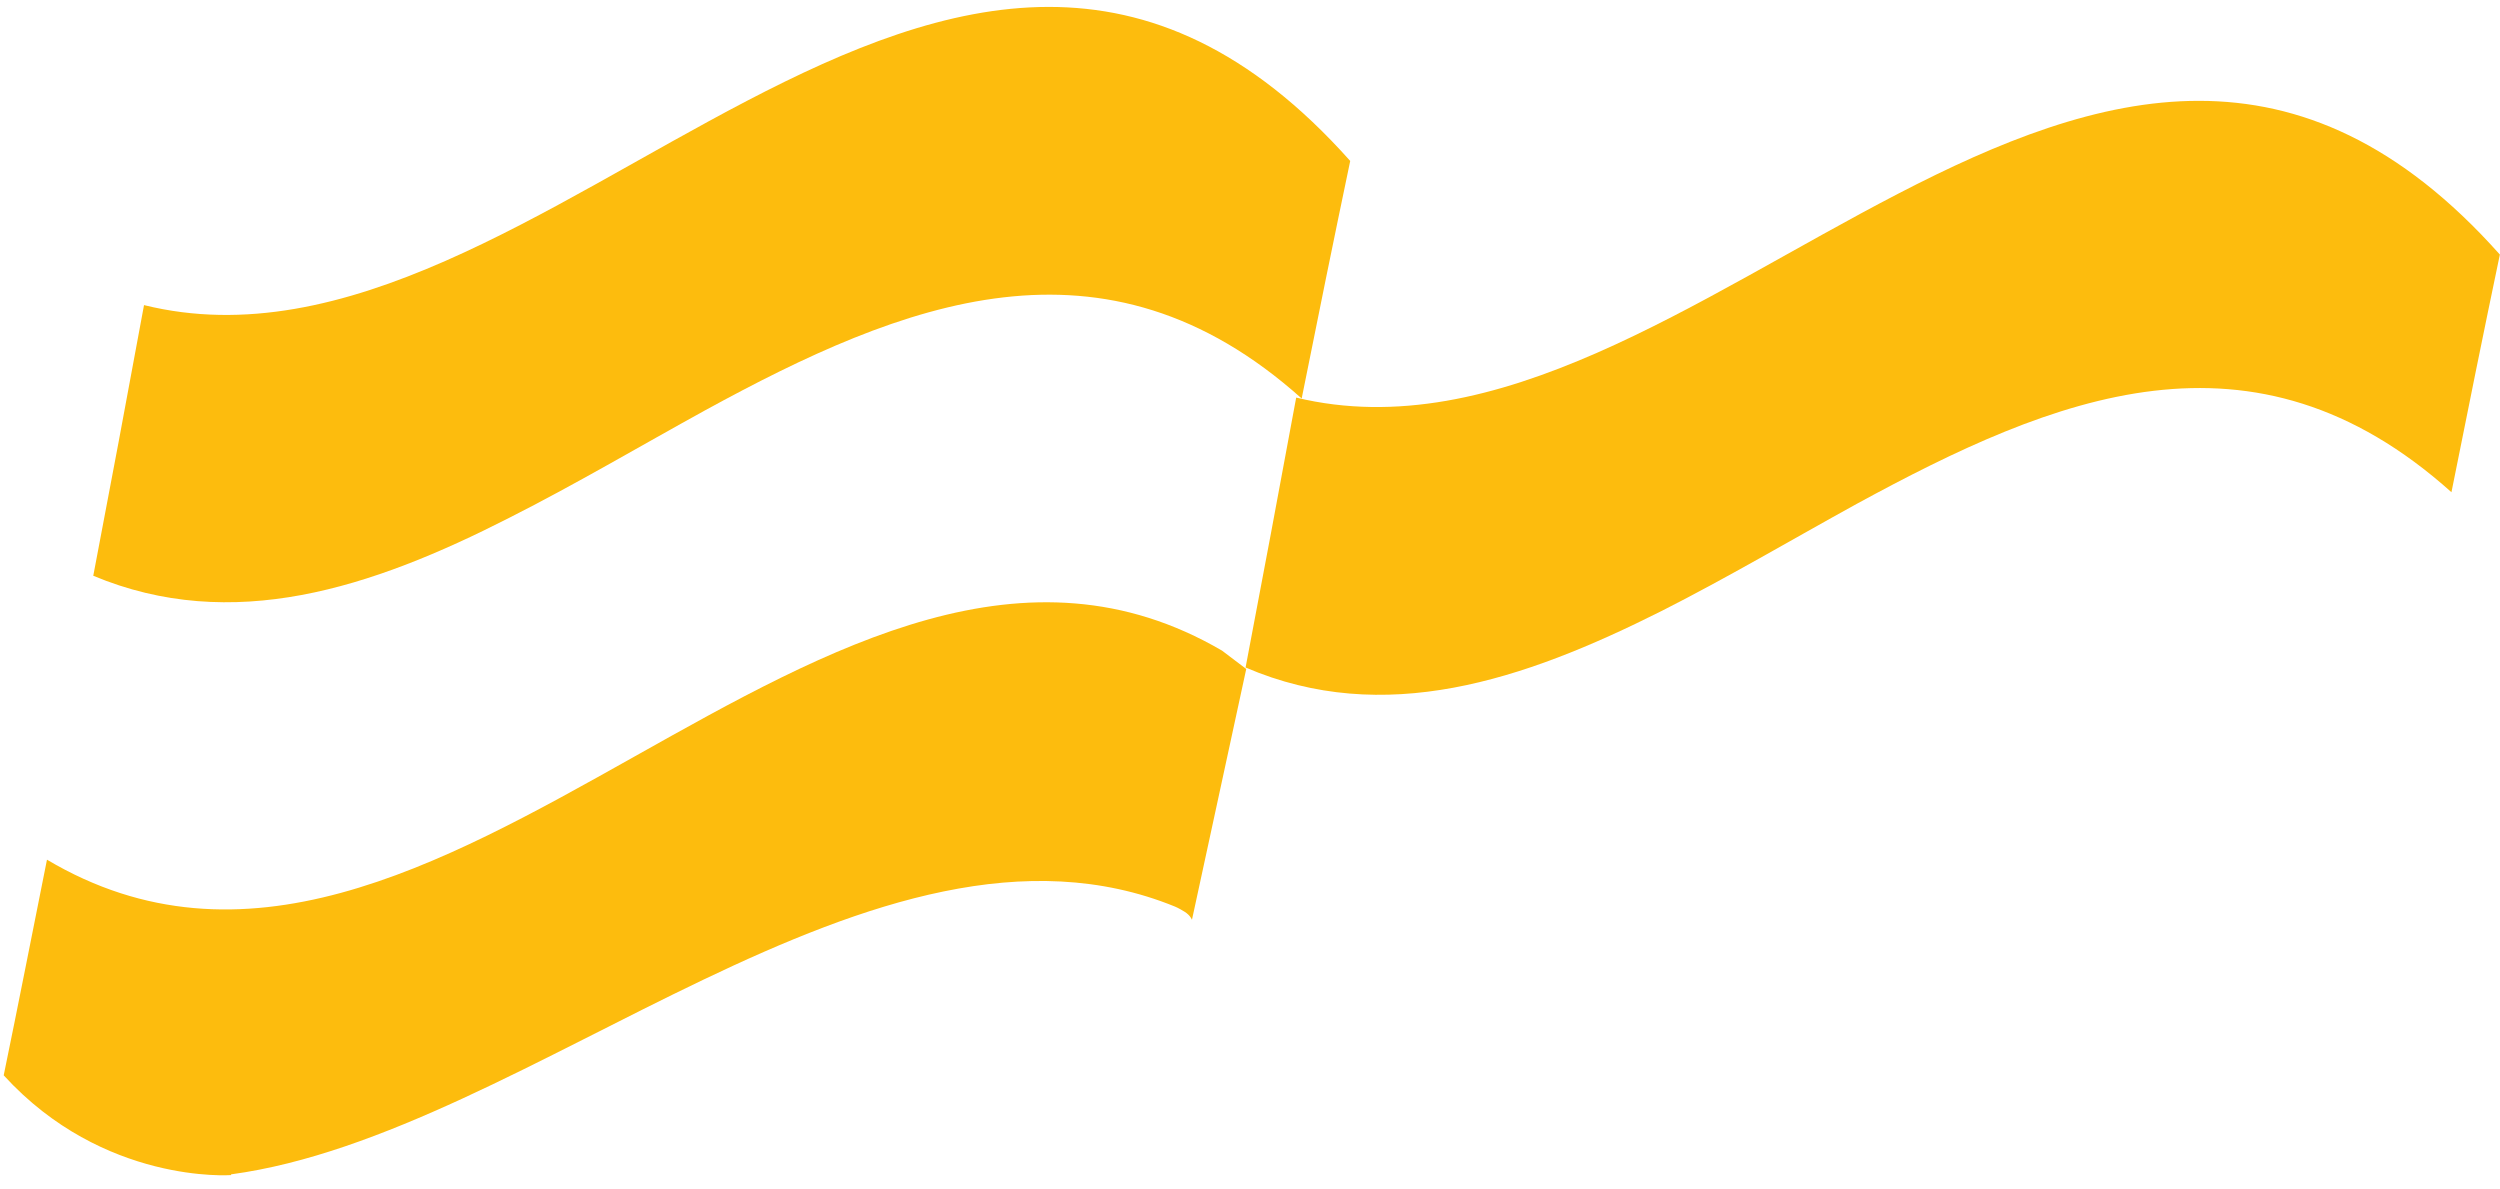 <svg width="143" height="68" viewBox="0 0 143 68" fill="none" xmlns="http://www.w3.org/2000/svg">
<g id="Group">
<path id="Vector" d="M106.196 28.826C102.462 30.882 98.77 33.063 95.036 34.952C87.107 38.937 79.177 41.581 71.247 38.182C72.212 33.105 73.177 27.987 74.142 22.742C97.05 28.281 120.084 -11.158 142.992 14.561C142.069 18.966 141.146 23.54 140.223 28.155C128.853 17.959 117.525 22.658 106.196 28.826Z" fill="#FDBC0D"/>
<path id="Vector_2" d="M77.232 9.206C76.307 13.624 75.381 18.167 74.456 22.795C63.139 12.656 51.654 17.284 40.337 23.468C36.593 25.529 32.891 27.717 29.146 29.61C21.237 33.649 13.286 36.257 5.335 32.934C6.302 27.885 7.27 22.711 8.238 17.452C31.208 23.131 54.22 -16.625 77.232 9.206Z" fill="#FDBC0D"/>
<path id="Vector_3" d="M69.9 37.216C47.496 24.126 25.091 62.474 2.687 49.174C1.848 53.369 1.051 57.439 0.212 61.509C5.918 67.76 13.218 67.215 13.218 67.215C13.218 67.215 13.218 67.215 13.218 67.173C30.336 64.865 50.139 44.894 67.215 51.859C67.215 51.859 67.425 51.943 67.76 52.153C68.096 52.362 68.18 52.614 68.18 52.614L71.285 38.265L69.9 37.216Z" fill="#FDBC0D"/>
</g>
</svg>
